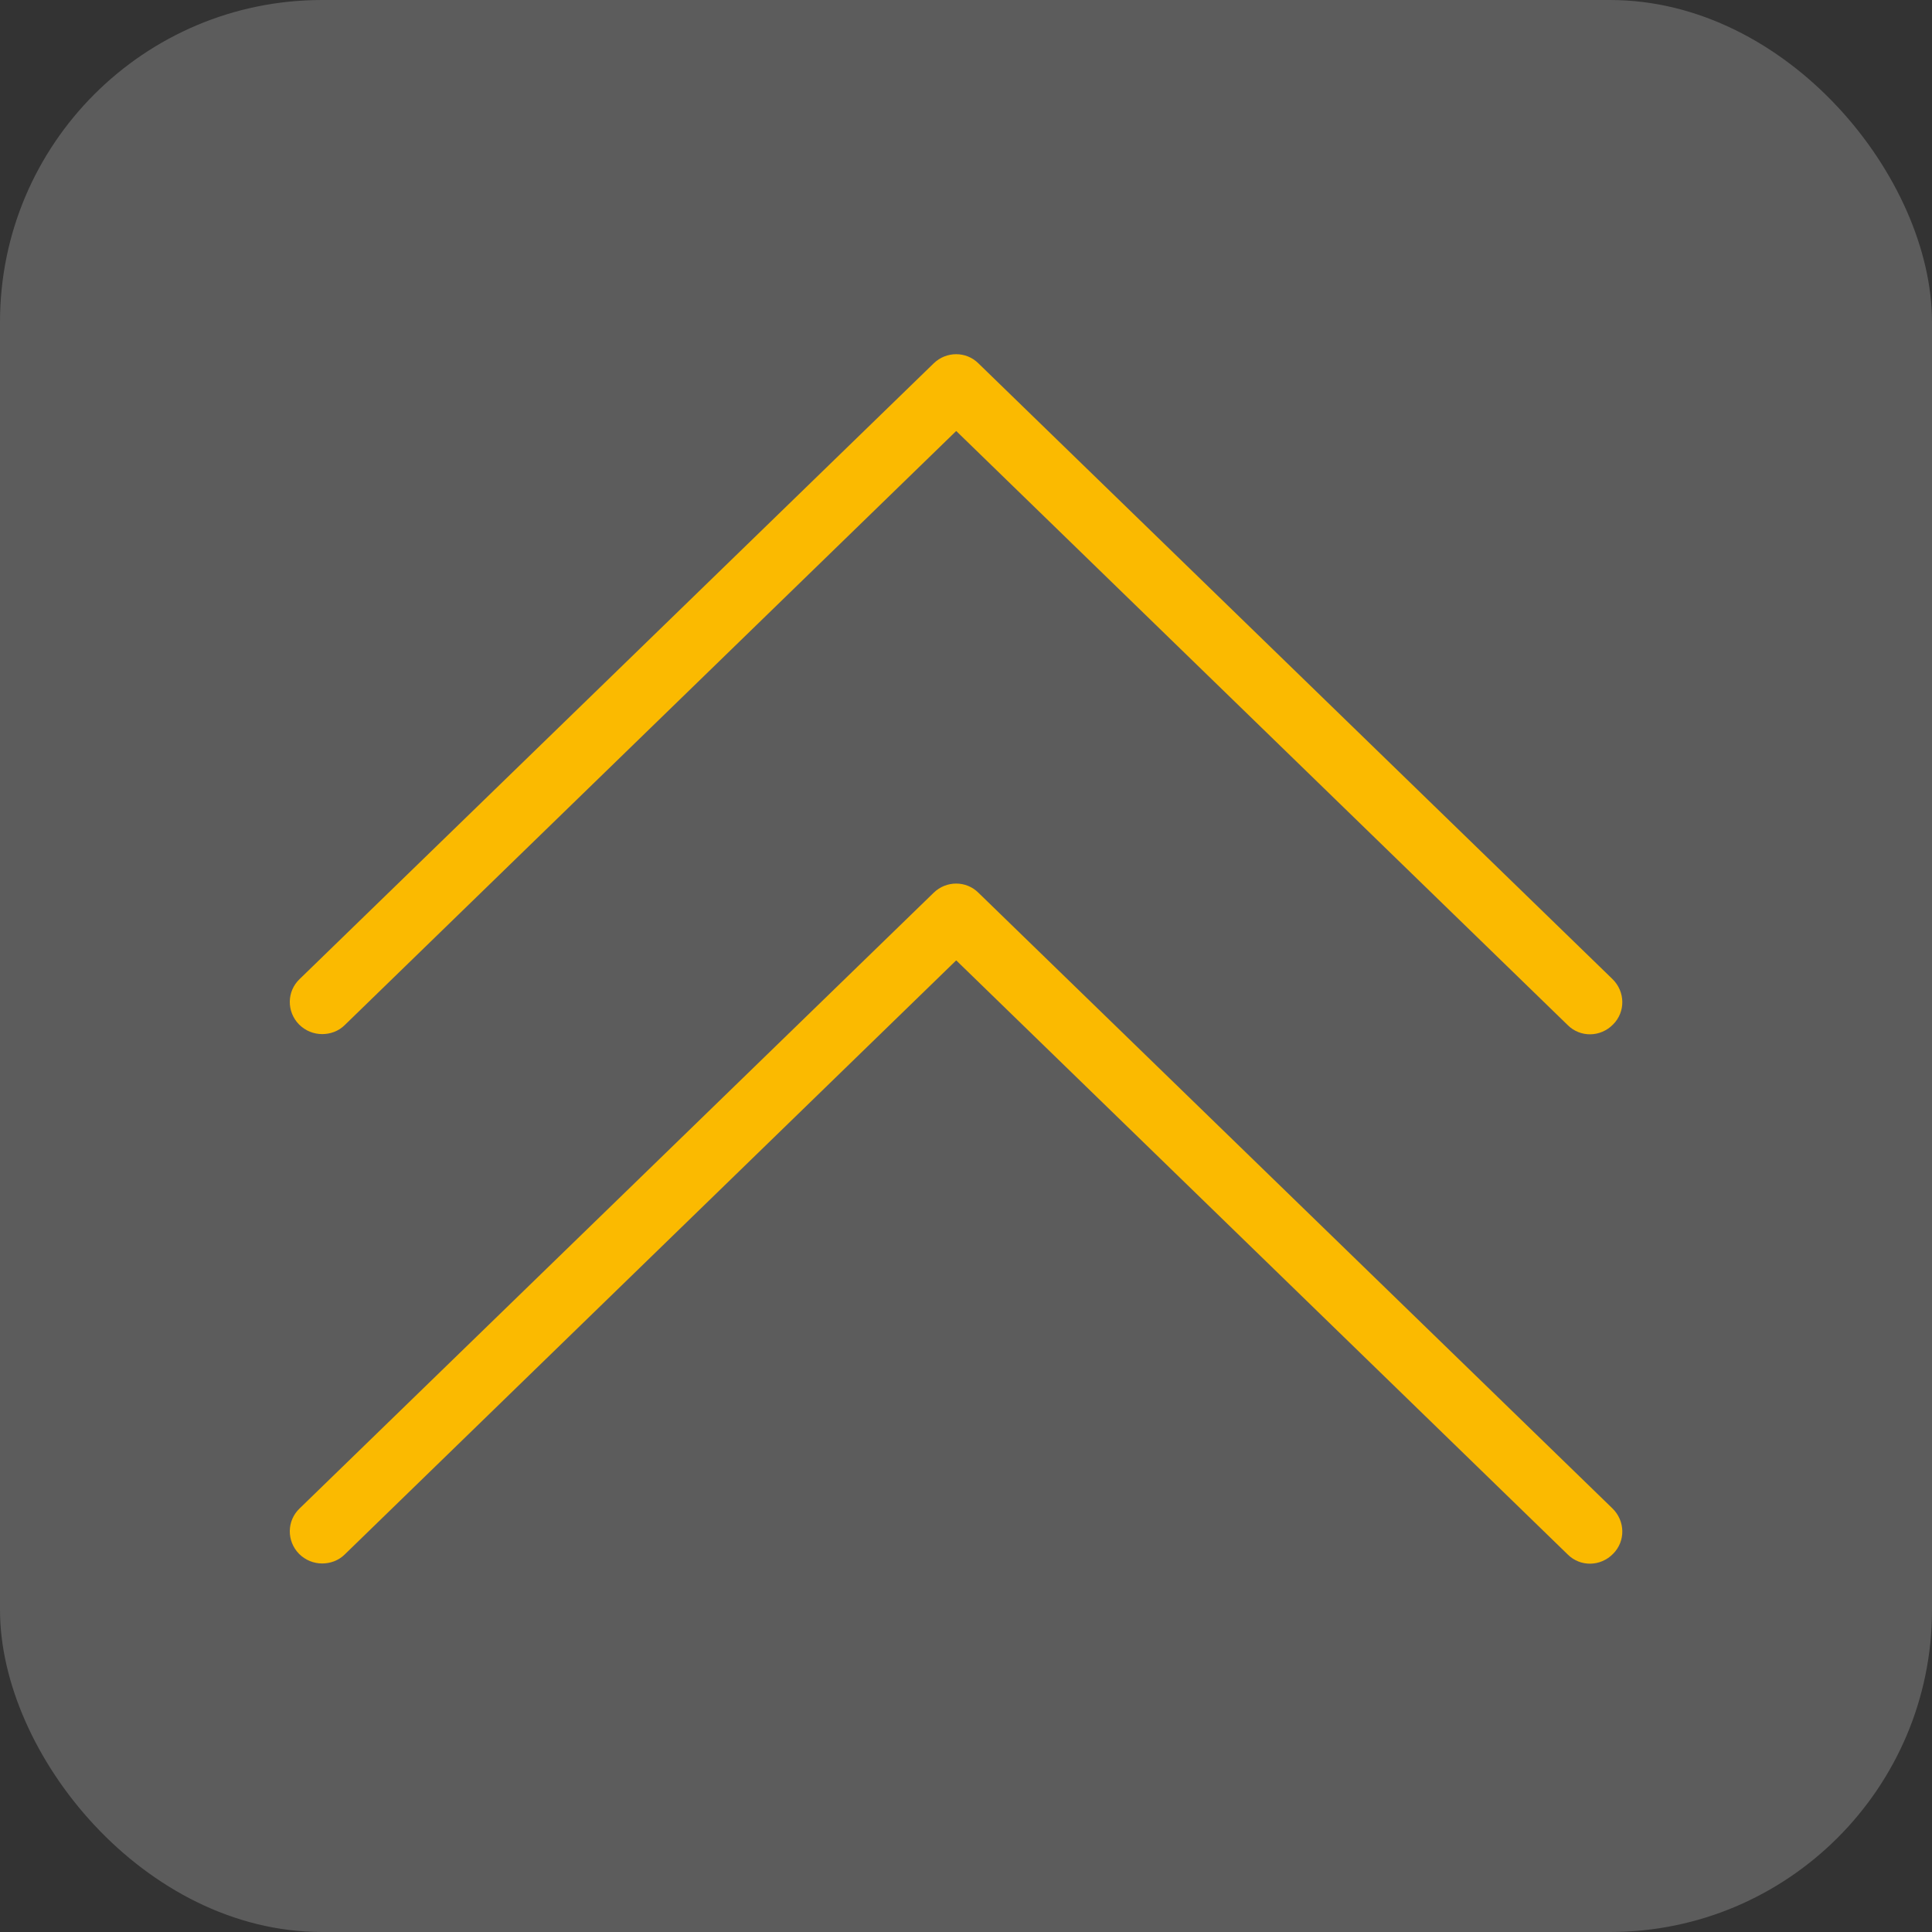 <svg width="60" height="60" viewBox="0 0 60 60" fill="none" xmlns="http://www.w3.org/2000/svg">
<rect x="0" y="0" width="60" height="60" fill="#333333" stroke="none"/>
<rect opacity="0.2" width="60" height="60" rx="10" fill="white"/>
<path d="M10.006 48.555C9.746 48.555 9.486 48.455 9.286 48.255C8.896 47.855 8.906 47.225 9.306 46.845L28.996 27.725C29.386 27.345 30.006 27.345 30.386 27.725L50.076 46.845C50.476 47.235 50.486 47.865 50.096 48.255C49.706 48.655 49.076 48.665 48.686 48.275L29.696 29.825L10.706 48.275C10.516 48.465 10.256 48.555 10.006 48.555Z" fill="#fbba00"/>
<path d="M10.006 32.115C9.746 32.115 9.486 32.015 9.286 31.815C8.896 31.415 8.906 30.785 9.306 30.405L28.996 11.285C29.386 10.905 30.006 10.905 30.386 11.285L50.076 30.405C50.476 30.795 50.486 31.425 50.096 31.815C49.706 32.215 49.076 32.225 48.686 31.835L29.696 13.385L10.706 31.835C10.516 32.025 10.256 32.115 10.006 32.115Z" fill="#fbba00"/>
</svg>
